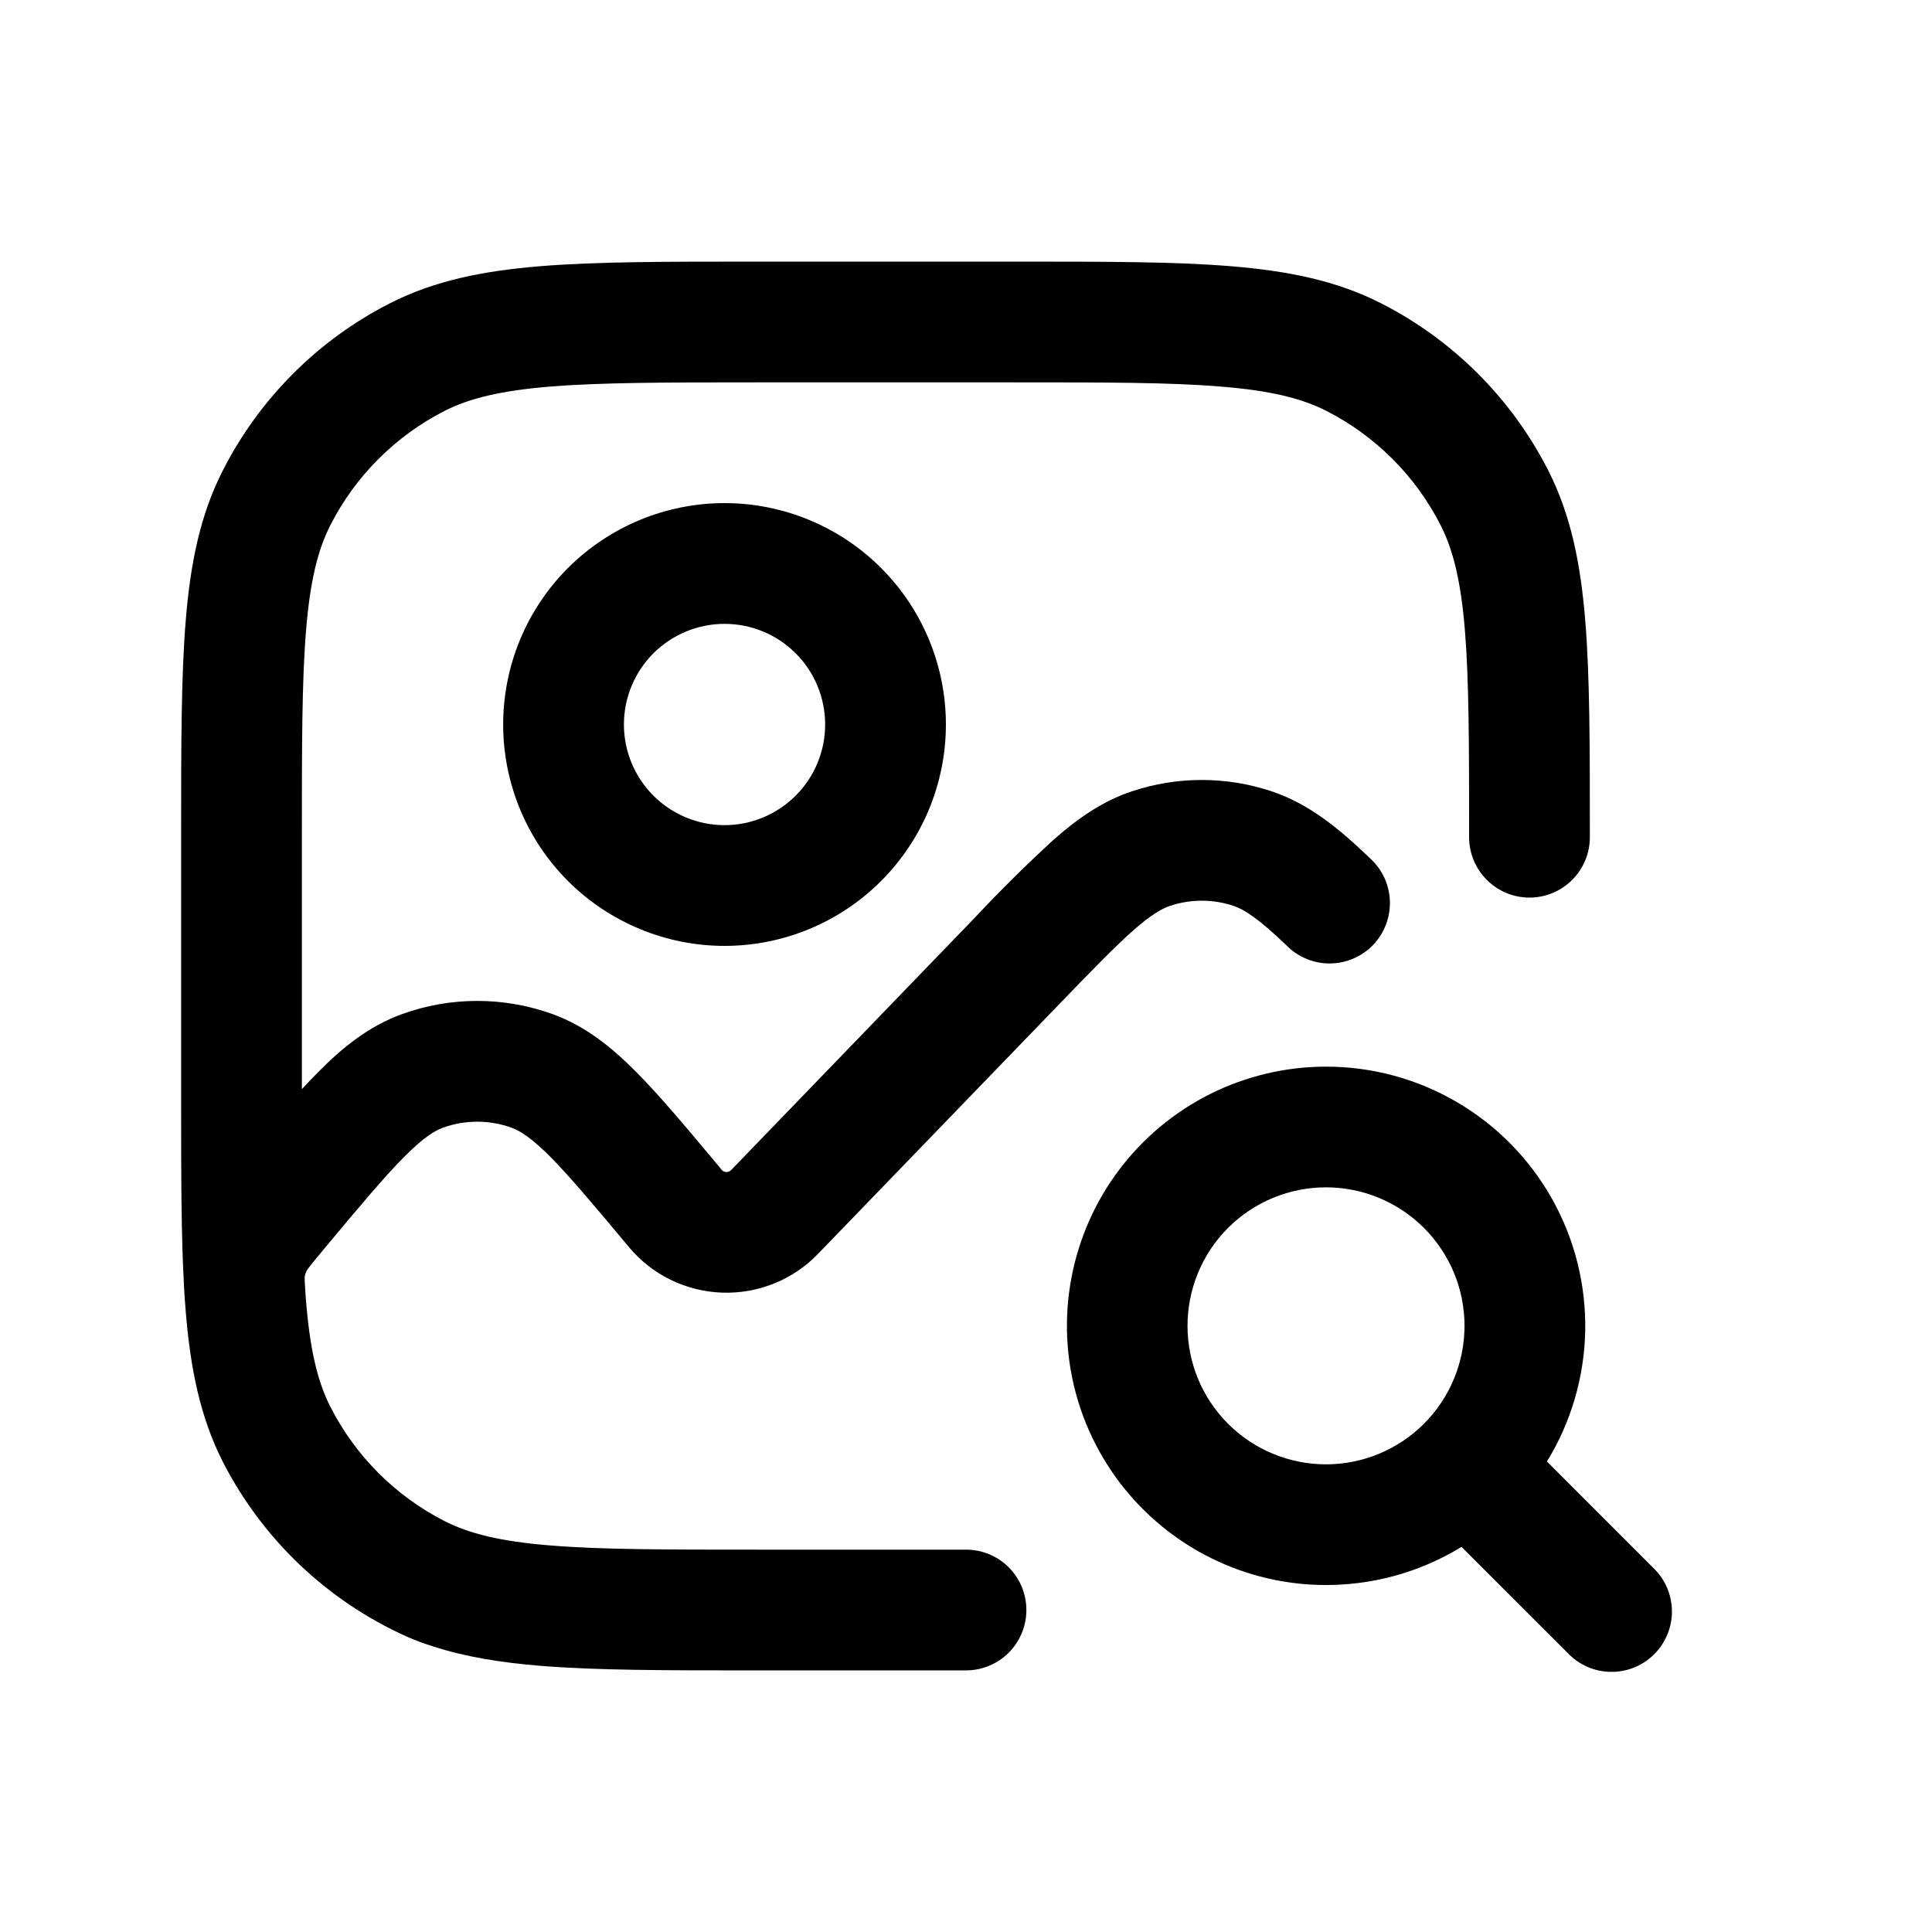 <svg width="32" height="32" viewBox="0 0 32 32" fill="none" xmlns="http://www.w3.org/2000/svg">
<path d="M16.844 4.333H12.489C11.033 4.333 9.879 4.333 8.949 4.409C7.997 4.487 7.193 4.649 6.459 5.023C5.267 5.63 4.298 6.6 3.691 7.792C3.316 8.525 3.153 9.331 3.076 10.283C3 11.212 3 12.367 3 13.823V18.177C3 19.427 3 20.455 3.048 21.308C3.052 21.4 3.058 21.489 3.065 21.575L3.067 21.597L3.076 21.717C3.153 22.669 3.316 23.473 3.689 24.209C4.346 25.494 5.421 26.516 6.737 27.107C6.878 27.168 7.021 27.222 7.168 27.268C7.708 27.444 8.295 27.537 8.949 27.591C9.879 27.667 11.033 27.667 12.489 27.667H16C16.265 27.667 16.52 27.561 16.707 27.374C16.895 27.186 17 26.932 17 26.667C17 26.401 16.895 26.147 16.707 25.959C16.52 25.772 16.265 25.667 16 25.667H12.533C11.024 25.667 9.951 25.667 9.112 25.597C8.285 25.531 7.772 25.401 7.365 25.195C6.55 24.779 5.887 24.116 5.472 23.301C5.259 22.881 5.129 22.349 5.063 21.475L5.06 21.428L5.047 21.224V21.145C5.053 21.112 5.064 21.079 5.079 21.048L5.084 21.04L5.115 20.996C5.155 20.943 5.209 20.876 5.312 20.753L5.395 20.653C5.969 19.965 6.36 19.499 6.688 19.168C7.008 18.844 7.195 18.731 7.332 18.68C7.702 18.545 8.108 18.545 8.477 18.68C8.615 18.731 8.8 18.844 9.123 19.168C9.449 19.499 9.84 19.965 10.415 20.653C10.604 20.881 10.839 21.066 11.105 21.196C11.37 21.326 11.661 21.399 11.956 21.41C12.252 21.421 12.547 21.369 12.821 21.259C13.096 21.148 13.344 20.981 13.549 20.768L17.555 16.621C18.101 16.055 18.471 15.675 18.777 15.404C19.076 15.143 19.248 15.048 19.379 15.004C19.721 14.89 20.09 14.89 20.432 15.004C20.605 15.063 20.832 15.203 21.307 15.657C21.4 15.753 21.512 15.829 21.636 15.88C21.759 15.932 21.892 15.959 22.025 15.958C22.159 15.957 22.292 15.93 22.415 15.877C22.538 15.825 22.649 15.748 22.742 15.652C22.835 15.555 22.907 15.441 22.955 15.316C23.003 15.191 23.025 15.058 23.021 14.924C23.016 14.79 22.985 14.659 22.929 14.537C22.872 14.416 22.793 14.307 22.693 14.217C22.184 13.727 21.685 13.315 21.063 13.107C20.311 12.856 19.498 12.856 18.747 13.107C18.256 13.271 17.851 13.557 17.459 13.901C17.004 14.318 16.566 14.751 16.145 15.201L12.111 19.379C12.1 19.39 12.088 19.398 12.074 19.404C12.06 19.41 12.045 19.413 12.03 19.412C12.014 19.412 11.999 19.408 11.986 19.401C11.972 19.395 11.96 19.385 11.951 19.373L11.923 19.339C11.384 18.693 10.939 18.159 10.541 17.759C10.132 17.345 9.701 16.999 9.164 16.801C8.351 16.504 7.459 16.504 6.647 16.801C6.109 16.999 5.677 17.345 5.268 17.759C5.177 17.851 5.088 17.945 5 18.04V13.867C5 12.357 5 11.284 5.069 10.445C5.136 9.619 5.265 9.105 5.472 8.699C5.887 7.883 6.55 7.221 7.365 6.805C7.772 6.599 8.285 6.471 9.112 6.403C9.952 6.335 11.024 6.333 12.533 6.333H16.8C18.311 6.333 19.383 6.333 20.221 6.403C21.048 6.469 21.561 6.599 21.968 6.805C22.783 7.221 23.446 7.883 23.861 8.699C24.068 9.105 24.196 9.619 24.264 10.445C24.332 11.285 24.333 12.357 24.333 13.867C24.333 14.132 24.439 14.386 24.626 14.574C24.814 14.761 25.068 14.867 25.333 14.867C25.599 14.867 25.853 14.761 26.04 14.574C26.228 14.386 26.333 14.132 26.333 13.867V13.823C26.333 12.367 26.333 11.212 26.257 10.283C26.18 9.331 26.017 8.527 25.644 7.792C25.037 6.6 24.068 5.631 22.876 5.024C22.14 4.649 21.336 4.487 20.384 4.409C19.455 4.333 18.3 4.333 16.844 4.333Z" fill="black"/>
<path d="M12.001 8.333C11.519 8.333 11.042 8.428 10.598 8.612C10.153 8.797 9.748 9.067 9.408 9.407C9.067 9.748 8.797 10.152 8.613 10.597C8.429 11.042 8.334 11.518 8.334 12C8.334 12.481 8.429 12.958 8.613 13.403C8.797 13.848 9.067 14.252 9.408 14.593C9.748 14.933 10.153 15.203 10.598 15.387C11.042 15.572 11.519 15.667 12.001 15.667C12.973 15.667 13.906 15.28 14.593 14.593C15.281 13.905 15.667 12.972 15.667 12C15.667 11.027 15.281 10.095 14.593 9.407C13.906 8.72 12.973 8.333 12.001 8.333ZM10.334 12C10.334 11.558 10.51 11.134 10.822 10.821C11.135 10.509 11.559 10.333 12.001 10.333C12.443 10.333 12.867 10.509 13.179 10.821C13.492 11.134 13.667 11.558 13.667 12C13.667 12.442 13.492 12.866 13.179 13.178C12.867 13.491 12.443 13.667 12.001 13.667C11.559 13.667 11.135 13.491 10.822 13.178C10.51 12.866 10.334 12.442 10.334 12ZM21.961 17.667C21.298 17.667 20.644 17.822 20.05 18.117C19.457 18.413 18.94 18.842 18.54 19.371C18.14 19.9 17.869 20.514 17.746 21.166C17.623 21.818 17.653 22.489 17.833 23.127C18.014 23.765 18.339 24.353 18.785 24.844C19.23 25.335 19.783 25.716 20.401 25.958C21.018 26.2 21.683 26.295 22.343 26.236C23.004 26.178 23.642 25.968 24.207 25.621L25.961 27.373C26.052 27.471 26.163 27.55 26.285 27.605C26.408 27.66 26.54 27.689 26.675 27.691C26.809 27.694 26.942 27.669 27.067 27.619C27.191 27.569 27.304 27.494 27.399 27.399C27.494 27.304 27.569 27.191 27.619 27.066C27.67 26.942 27.695 26.808 27.692 26.674C27.69 26.54 27.66 26.407 27.606 26.285C27.551 26.162 27.472 26.052 27.374 25.96L25.622 24.207C26.022 23.556 26.24 22.81 26.256 22.047C26.271 21.283 26.083 20.53 25.71 19.863C25.337 19.197 24.793 18.642 24.134 18.256C23.476 17.87 22.726 17.666 21.962 17.667M19.669 21.96C19.669 21.352 19.91 20.768 20.34 20.338C20.771 19.908 21.354 19.666 21.963 19.666C22.571 19.666 23.154 19.908 23.585 20.338C24.015 20.768 24.257 21.352 24.257 21.96C24.257 22.568 24.015 23.152 23.585 23.582C23.154 24.012 22.571 24.254 21.963 24.254C21.354 24.254 20.771 24.012 20.34 23.582C19.91 23.152 19.669 22.568 19.669 21.96Z" fill="black"/>
</svg>
